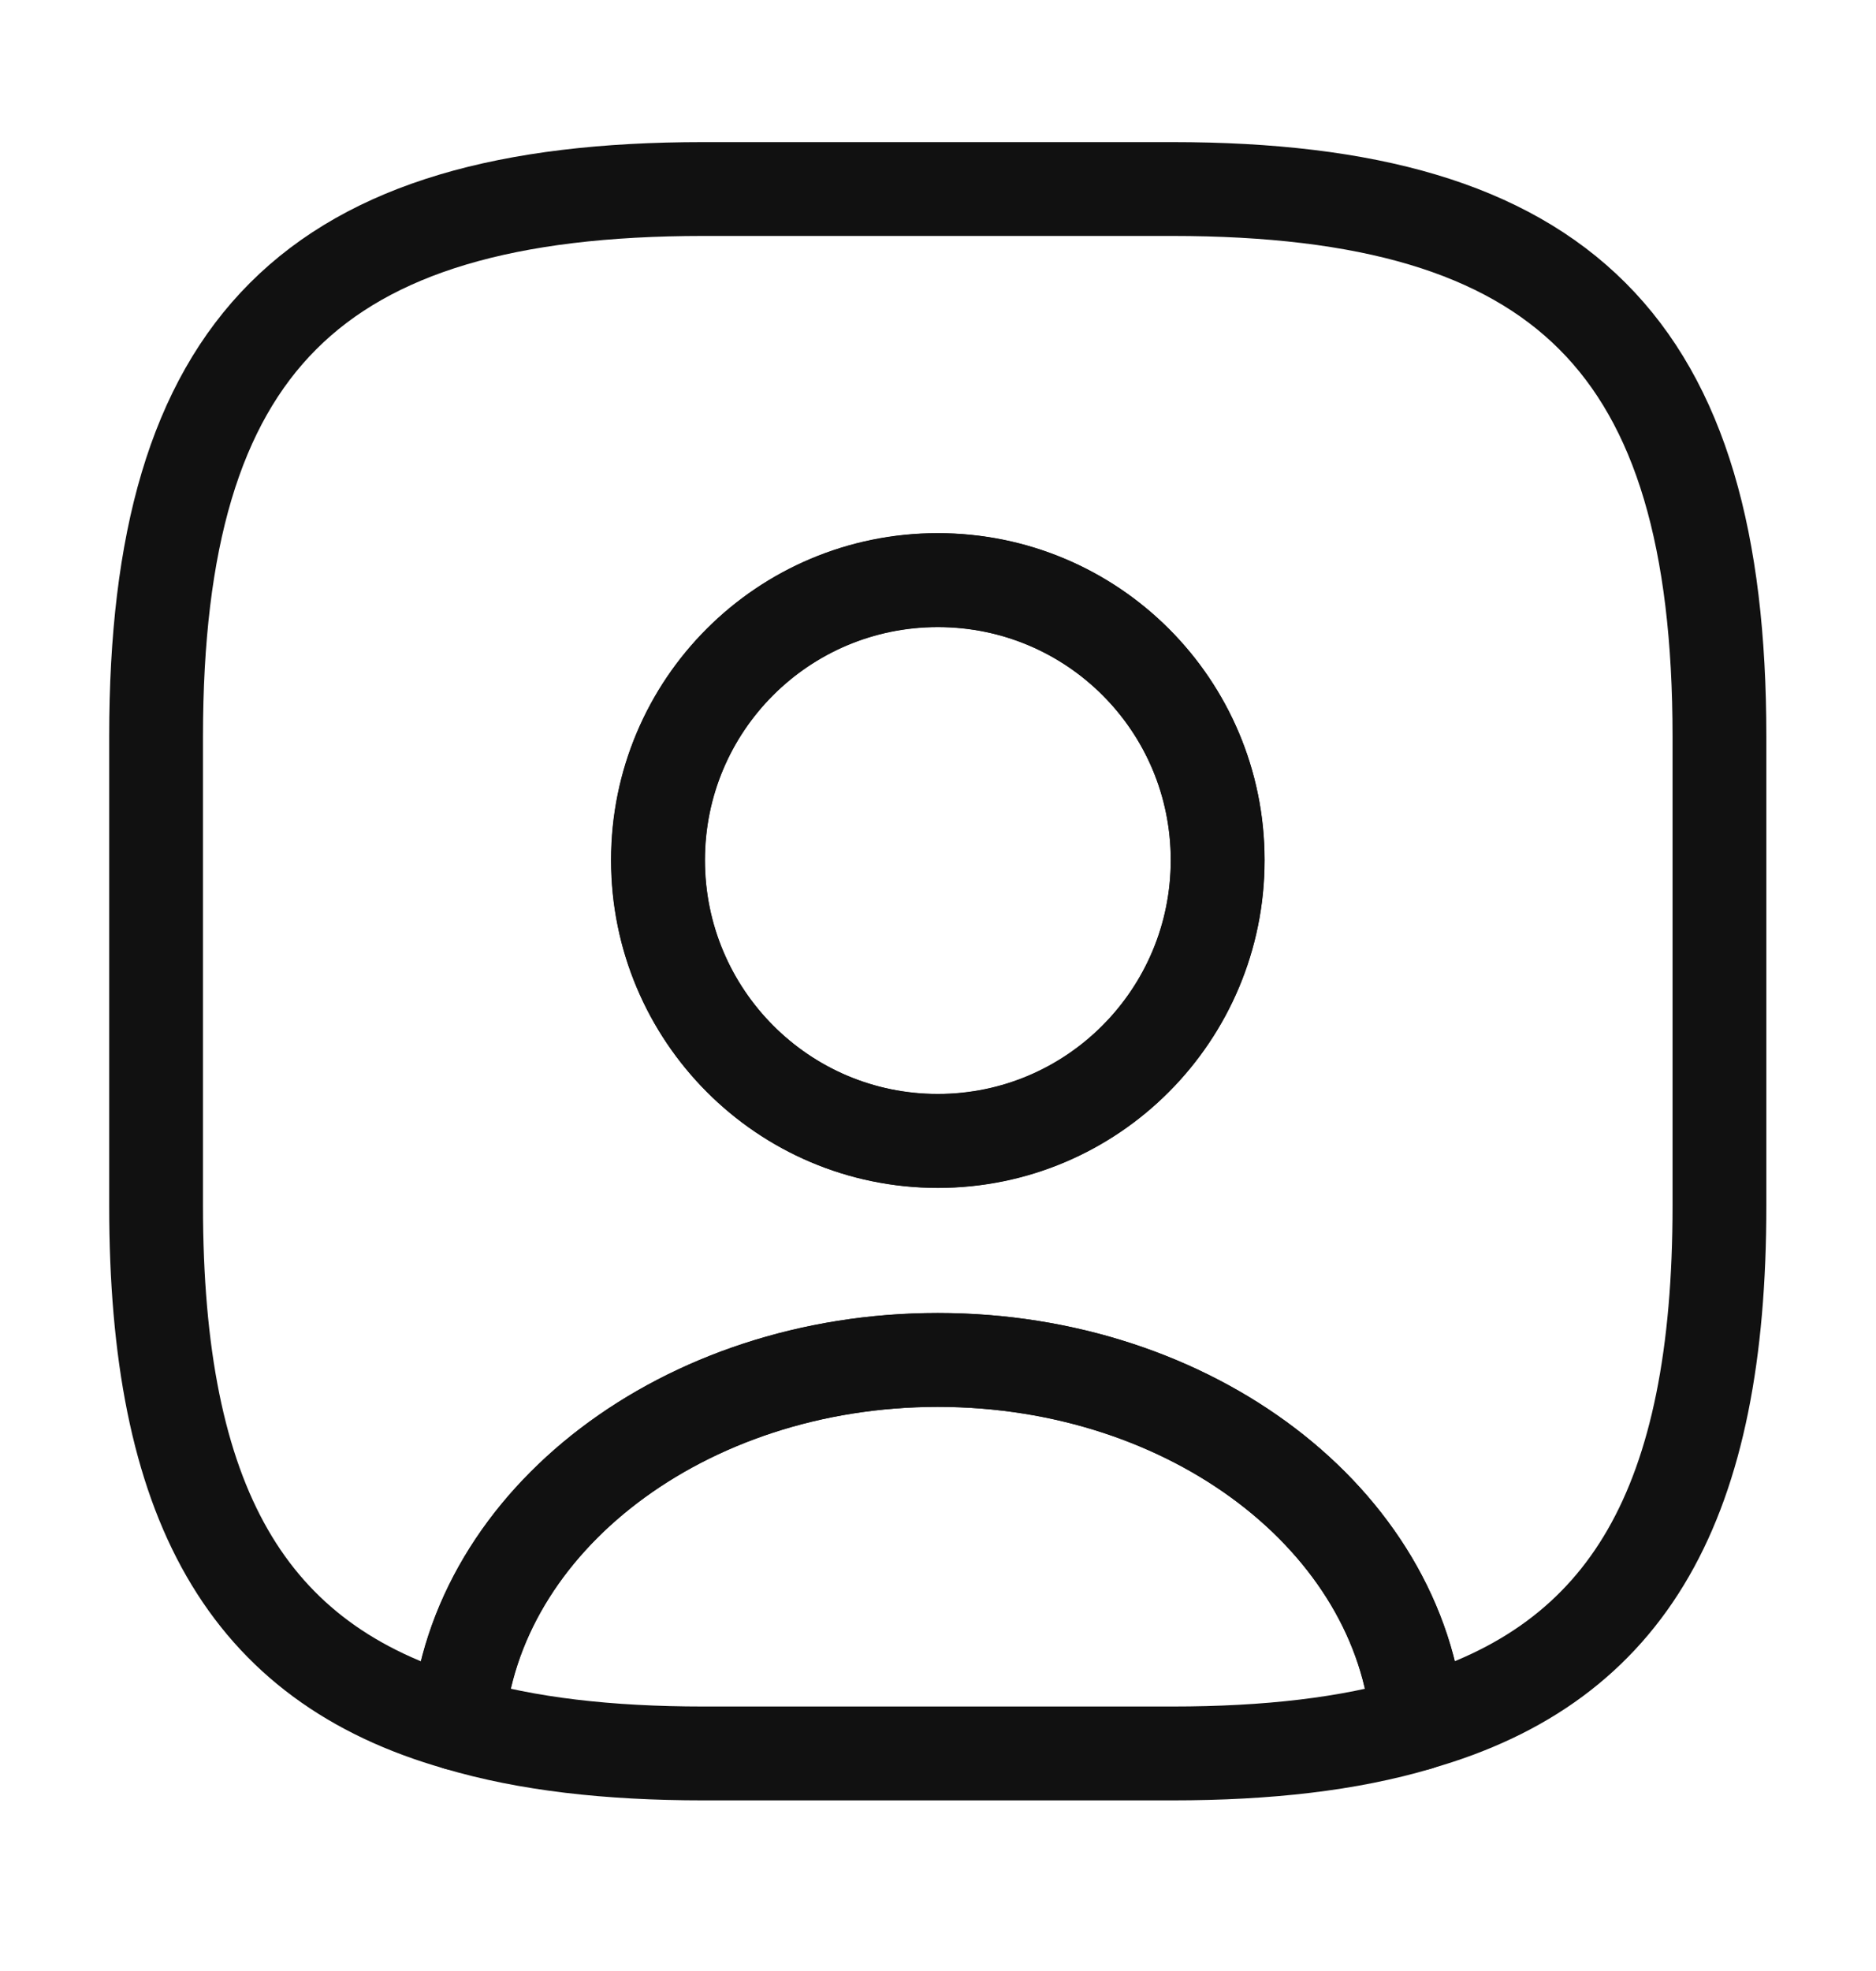 <svg width="20" height="21" viewBox="0 0 20 21" fill="none" xmlns="http://www.w3.org/2000/svg">
<path d="M15.116 18.365C14.383 18.582 13.516 18.682 12.499 18.682H7.499C6.483 18.682 5.616 18.582 4.883 18.365C5.066 16.199 7.291 14.49 9.999 14.49C12.708 14.49 14.933 16.199 15.116 18.365Z" stroke="#111111" stroke-linecap="round" stroke-linejoin="round"/>
<path d="M12.497 2.014H7.497C3.331 2.014 1.664 3.68 1.664 7.847V12.847C1.664 15.997 2.614 17.722 4.881 18.364C5.064 16.197 7.289 14.489 9.997 14.489C12.706 14.489 14.931 16.197 15.114 18.364C17.381 17.722 18.331 15.997 18.331 12.847V7.847C18.331 3.68 16.664 2.014 12.497 2.014ZM9.997 12.155C8.347 12.155 7.014 10.814 7.014 9.164C7.014 7.514 8.347 6.18 9.997 6.18C11.647 6.18 12.981 7.514 12.981 9.164C12.981 10.814 11.647 12.155 9.997 12.155Z" stroke="#111111" stroke-linecap="round" stroke-linejoin="round"/>
<path d="M12.982 9.165C12.982 10.815 11.649 12.157 9.999 12.157C8.349 12.157 7.016 10.815 7.016 9.165C7.016 7.515 8.349 6.182 9.999 6.182C11.649 6.182 12.982 7.515 12.982 9.165Z" stroke="#111111" stroke-linecap="round" stroke-linejoin="round"/>
</svg>
